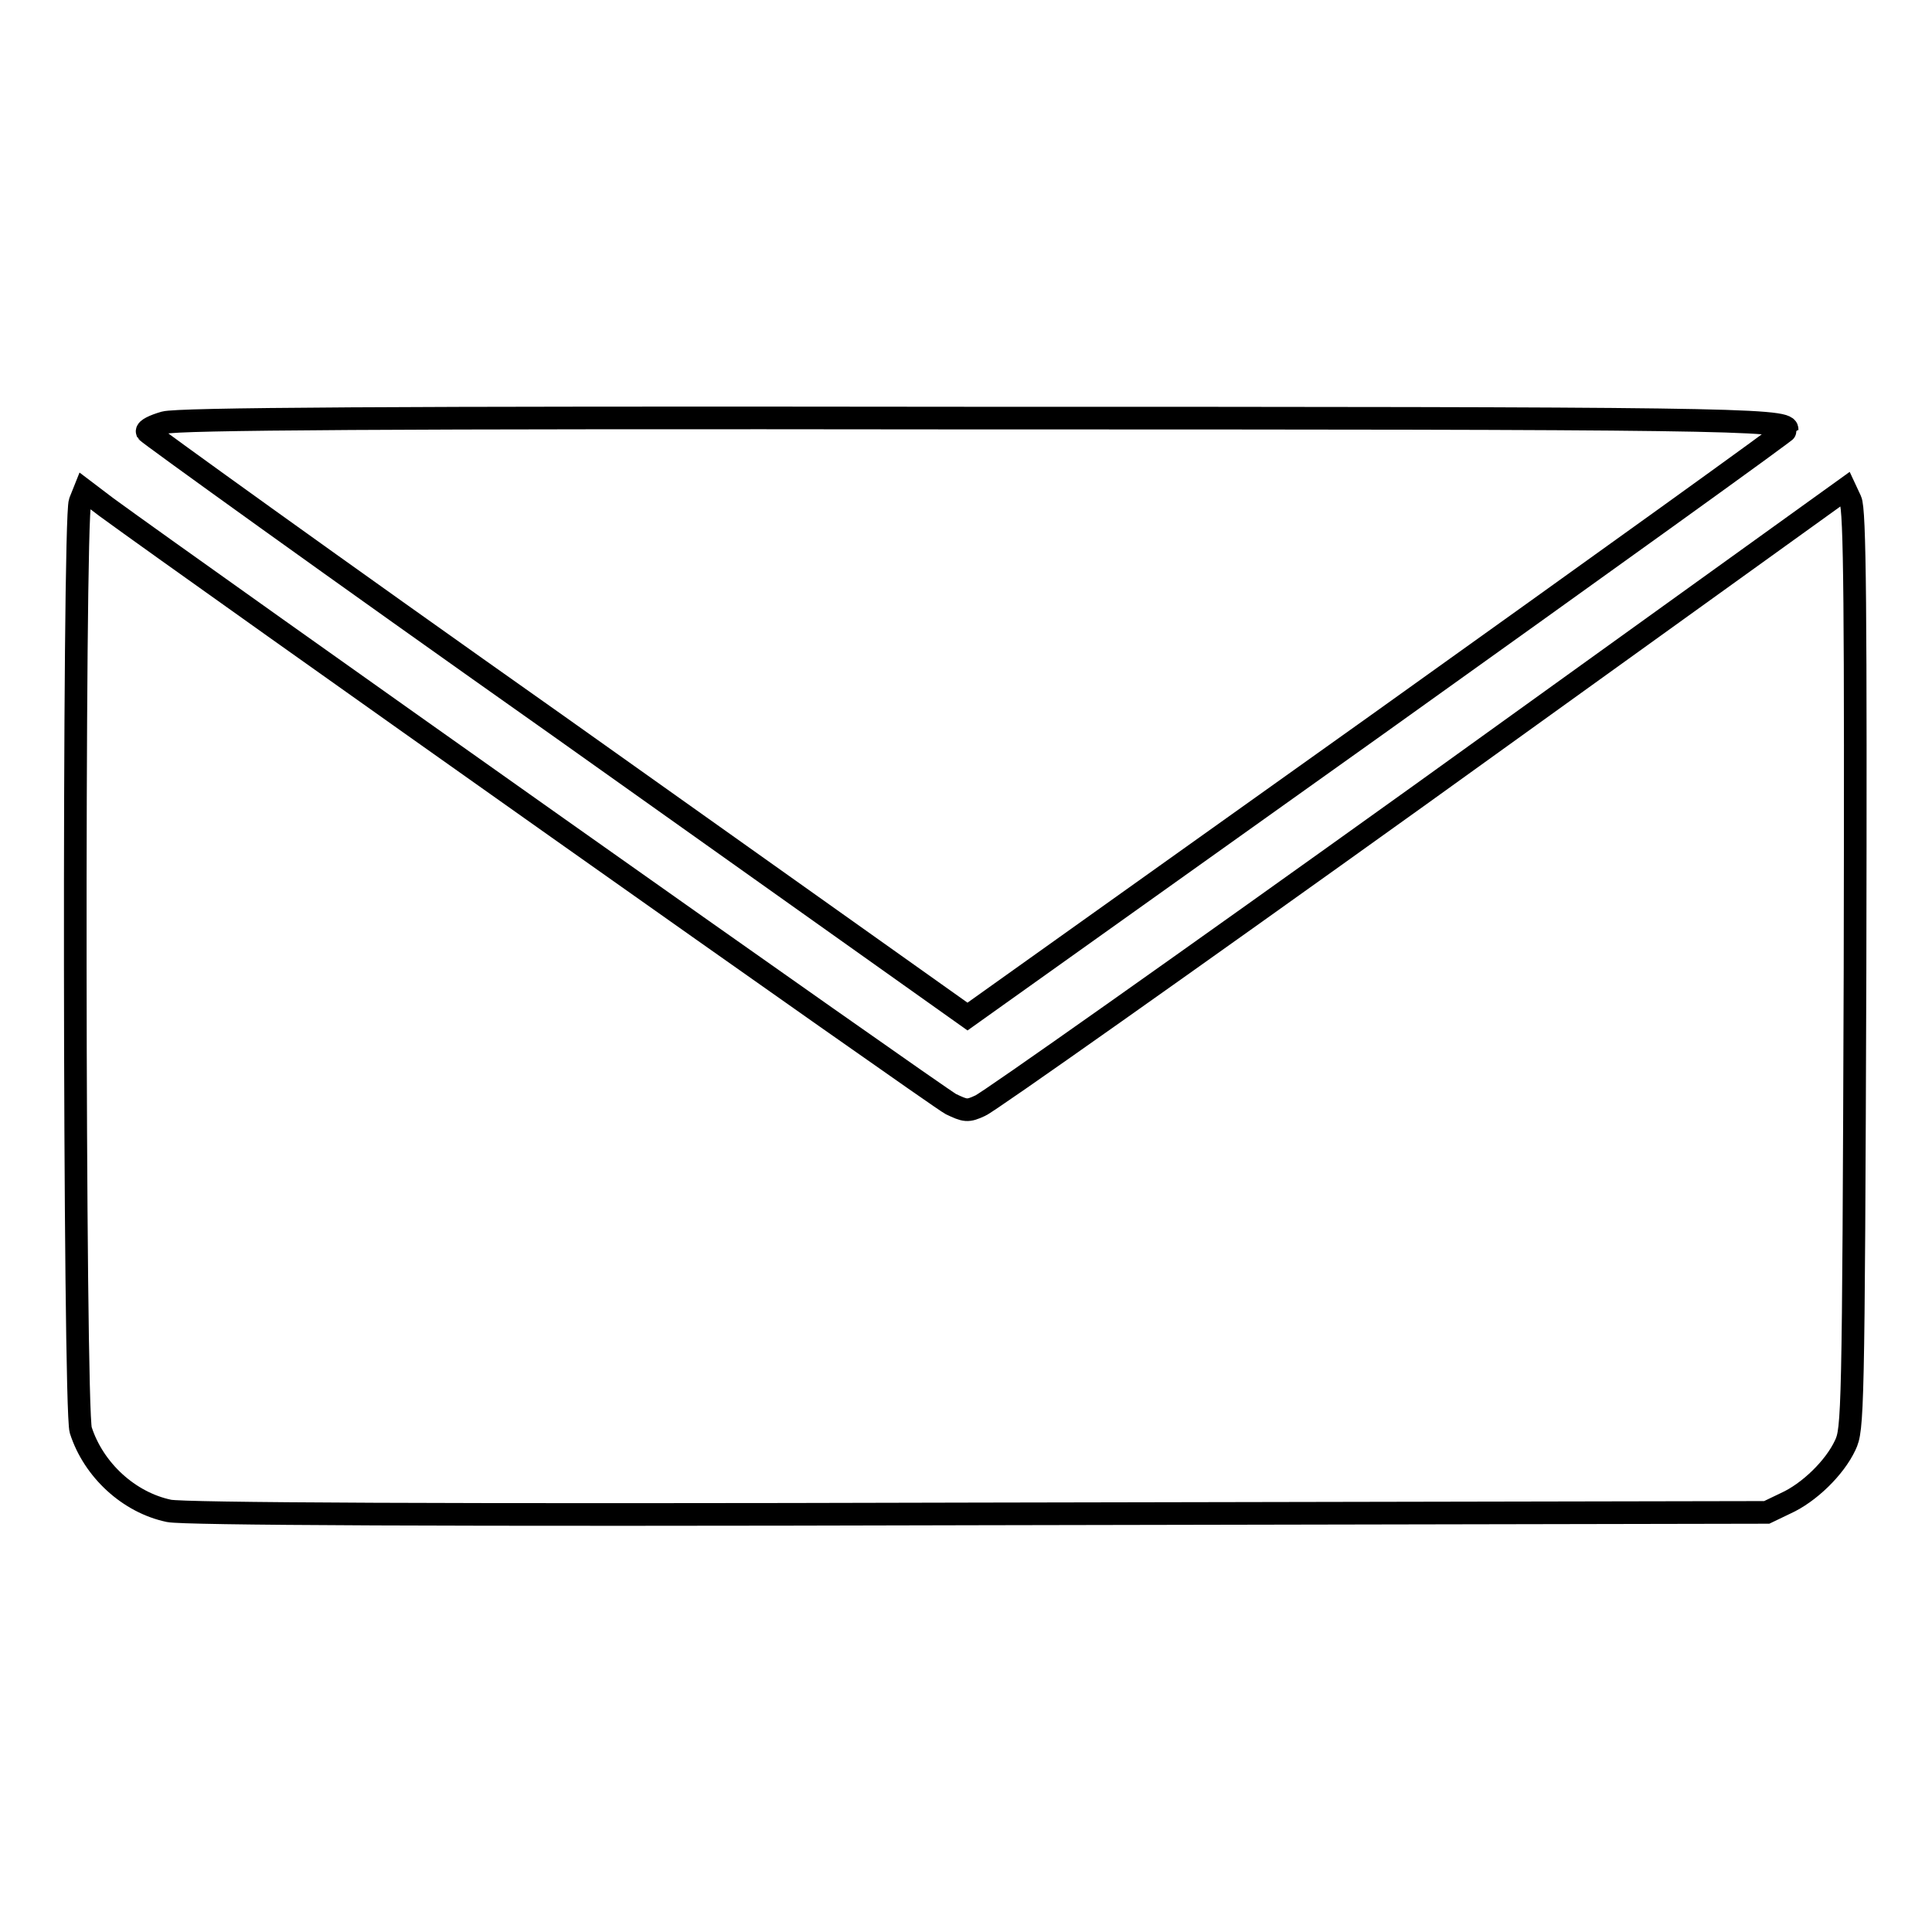 <?xml version="1.0" encoding="utf-8"?>
<!-- Svg Vector Icons : http://www.onlinewebfonts.com/icon -->
<!DOCTYPE svg PUBLIC "-//W3C//DTD SVG 1.1//EN" "http://www.w3.org/Graphics/SVG/1.1/DTD/svg11.dtd">
<svg version="1.1" xmlns="http://www.w3.org/2000/svg" xmlns:xlink="http://www.w3.org/1999/xlink" x="0px" y="0px" viewBox="0 0 256 256" enable-background="new 0 0 256 256" xml:space="preserve">
<g><g><g><path stroke-width="3" fill-opacity="0" stroke="#000000"  d="M21.8,56c-1.4,0.4-2.4,0.9-2.3,1.2c0.2,0.3,24.6,17.9,54.5,39l54.2,38.5l54.3-38.7c29.8-21.3,54.3-38.9,54.3-39.1c0.1-1.4-9.3-1.5-109-1.5C50.6,55.3,23.6,55.5,21.8,56z"/><path stroke-width="3" fill-opacity="0" stroke="#000000"  d="M188.2,105.3c-31.1,22.3-57.3,40.8-58.3,41.2c-1.7,0.8-2,0.7-3.9-0.2c-1.6-0.8-100-70.4-111.9-79.1l-2.9-2.2l-0.6,1.5C9.7,69,9.8,186.6,10.7,189.5c1.7,5.3,6.4,9.6,11.7,10.7c2,0.4,34.9,0.6,107.3,0.4l104.4-0.2l2.5-1.2c3.1-1.4,6.5-4.7,7.9-7.7c1-2.1,1.1-3.8,1.3-62.9c0.1-48,0-61.1-0.6-62.3l-0.7-1.5L188.2,105.3z"/></g></g></g>
</svg>